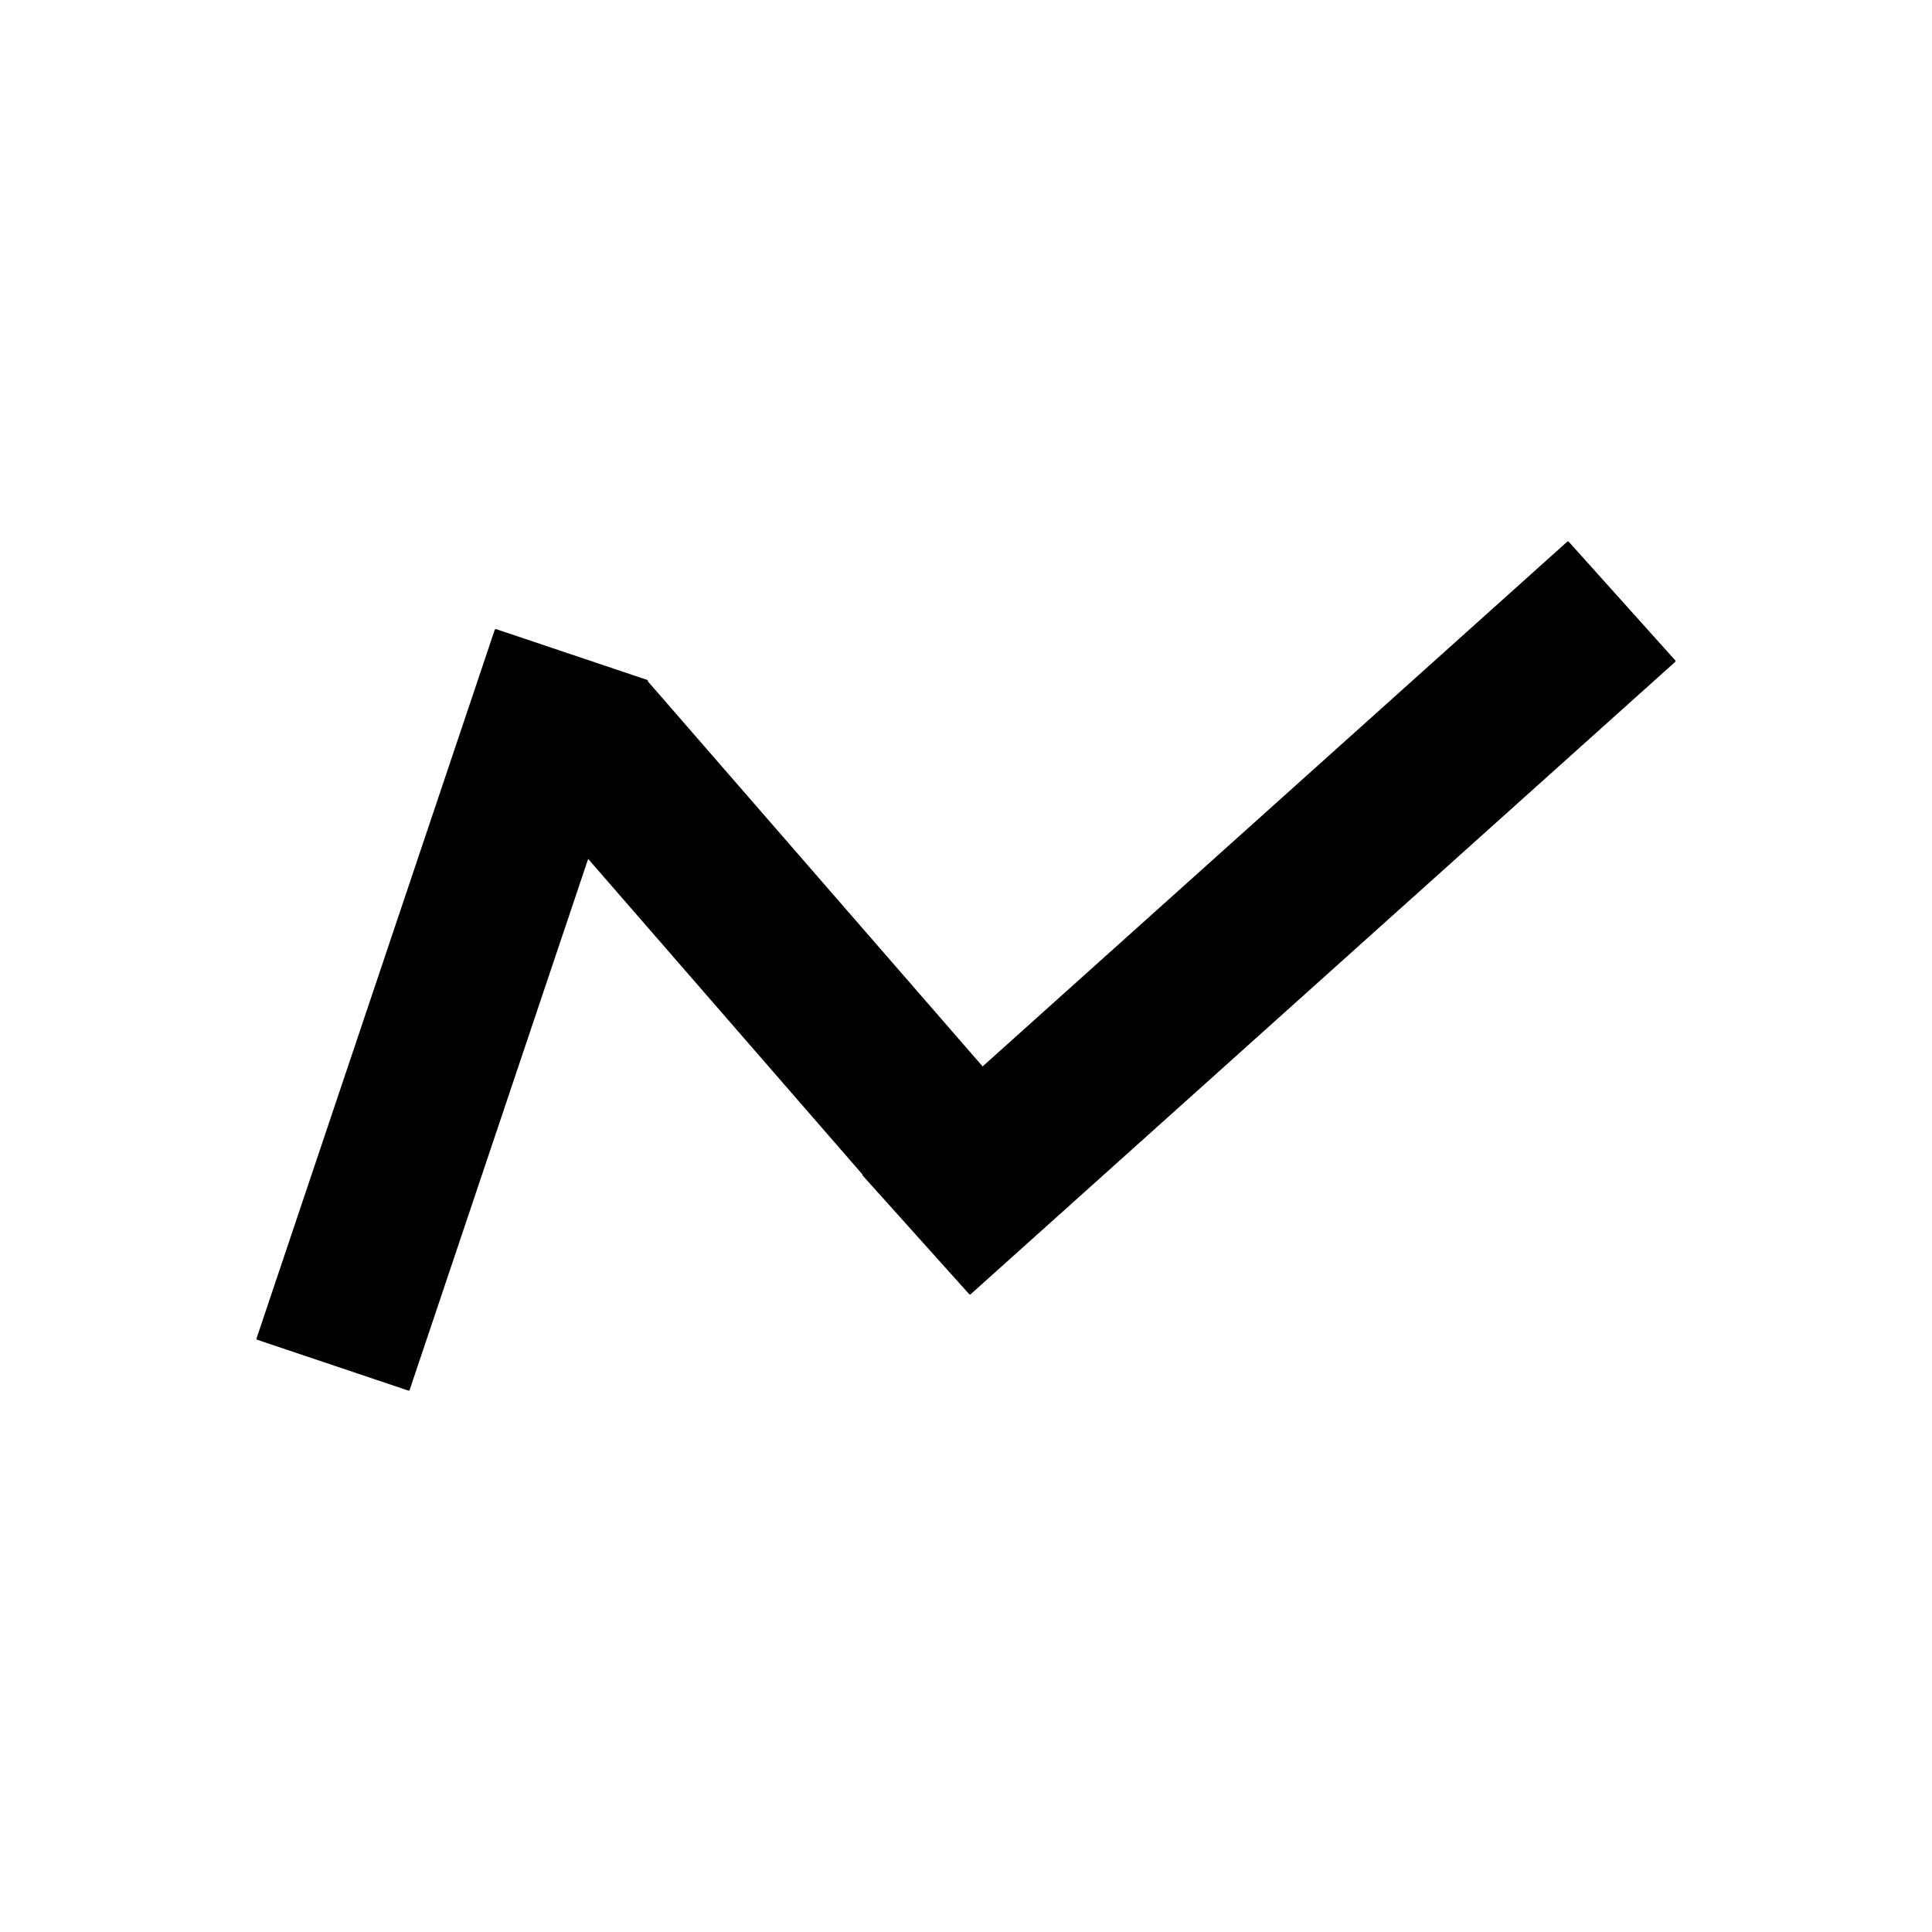 ﻿<?xml version="1.0" encoding="UTF-8"?>
<svg width="900" height="900" xmlns="http://www.w3.org/2000/svg" xmlns:xlink="http://www.w3.org/1999/xlink">
<!--WillInclude_umdx-->
<path d="M 36.52 433.30 L 384.77 433.30 L 384.77 507.56 L 36.52 507.56 Z M 36.52 433.30" transform="rotate(108.58,210.65,470.43)" stroke-width="1.00" stroke="black" stroke-linecap="round" stroke-linejoin="round" fill="black"  />

<path d="M 370.65 390.48 L 811.64 390.48 L 811.64 464.74 L 370.65 464.74 Z M 370.65 390.48" transform="rotate(138.09,591.14,427.61)" stroke-width="1.00" stroke="black" stroke-linecap="round" stroke-linejoin="round" fill="black"  />

<path d="M 229.78 399.07 L 480.65 399.07 L 480.65 473.33 L 229.78 473.33 Z M 229.78 399.07" transform="rotate(49.00,355.22,436.20)" stroke-width="1.00" stroke="black" stroke-linecap="round" stroke-linejoin="round" fill="black"  />


</svg>
<!--OldSVGSize:877 -->
<!--Data_umdx_bIncluded:UEsDBBQAAAAIAFgYgVcmRJg/9AEAANwFAAAMAAAAX2dlbmVyYWwuaW5phZRdc6IwFIbv/TEOH1J1O160ZZzaabdOcbrd3mSy4QhpQ8IkQWV//QYLLmCo3mDO+5yTw3sSYkEi0JryZFFwqhEDnugUabGmB2DXa3hzn6+92difXE2Cab1ukxxnEIIitXQHXNMMtAQ1ANdhkrX1OKf1cuq14yoV+xUPgdAMsyWArkXnHCLpGkt9gm1g3UVEMGvacMfO8TeEocgUb9gfbhvLpdlJUcFtW0nIxA42ElNmvH0HKZoi9TORNG7VdnphdHOg6m0g5yj+tokc55bwWlLed66KL82M418p8HchsoFyG1GNFKQl/Ql/CBnRvzA+2N3sQuU3EOUG0pCfKnlWtbSokTZjR8/brQJ9SnfO9+hw5TB3J5ho3tZ3Z77vzaZXzcnPKyfXOIFNmQNKRd+Wrr47s+2ofxmK7u3Ztfpqz33CMqEcPdr7byMvl5HNZeTWjsQS718p7NGSMtZ2zAuCPhJpKT7hAlTVuceapIY26BlIVXXwXwp2sqU5qH8qobL8VgL+VD3TMGNif1NoYbkaHQ2ZFWK4BKn6GzxSDg9FlqulML1xDkT/v/UNpY53xbSHOYGQqua+TbrGjbaUgZlt9d1YBI47IoWUZuJRaj5uq3BBMN9hhTzfdb254/vzYI7mZO4hB41UxfwssoX79XcVOt/y/wBQSwMEFAAAAAgAWBiBV972C6GnAgAAvQkAAAwAAAAxX1NoZWV0MS50eHTVlk1v2zAMhu/+LxUoUqKkgw9Fi7UruiJYu3U7BYrjJsbcOMgHluzXj86HqzVFsMOKrjnRJEXRLx8w7iNoBOp/+XTdv/14cZMt1tMy19kkPpZ5UQxdARaGJcfSgc7i7ThOy5vlYw7Zw0xSVDOrRtVErXJiZRHY8p+BdW6IFAYfjN5F5tWvUv2shotxTsYrtNoHTGPjshqNF7kzEvNAJouTUS1NgVfWBQghm8VF1eSgYPPL4nU1Kc/jfJzv7LZMrrvwebMc1GUb2CecNXUzy9HaLH6o6vpOXhrbWPuQxG7vz5rcYDCBHQbOqvnXal4N2makTlP86DXz9lg9HcfN8bqaftsb39uk3vVVU0221lmcbo178ewauVo+Dlr7dLGIxbgcomSMZs1yepM/xDIMBx77jreunhadPSm2WlvofOscnTLOGLs72kPJ68TZu9YioGI2APtyJGlWhWCto861fn7StJcGxUYkwM4n1Vh5DXLrzmcPL7VptXjZzE7rarQR42v5ZN/PtrrcrS7EOHka293qsvz8VKB/DFXWxcBoGyFwOQyFOYqqEyEsknPPWaUAynhN5A5ZNQZU8ARwhFUT9qySV+CZpdA7YRVeg9WWLnaACasaDshc5VorEoKDTWi1oNCj6/hqaUWryIILKa4GlWNnWCe8HlzSAhtQZmuc5v8EWDMwWBQDTSYWTMeARQzKiRbaHwIbFLBHsIfAoijo2ZHnv1iusohlEWh+N7v1VXhtd6tnxGe7VTNxulvJKvbEHdcbXFHQJEc6xZUUEXvvU1xJhkKMIcHVCf5aB/DpepWBIKMNb0wrbXFNBTtGqsjA8hetDz4D5P1UcKIGvPAZEIxi7bWDF0hllhYtMu13K7qu53/EakJhguyJTpntct4I3eTBXLTjF89vUEsDBBQAAAAIAFgYgVekfgTJ8wAAAIYBAAAMAAAAMV9TaGVldDEuaW5pZZDLTsMwEEX3/gq+ILKdV2cxq7Y0llpUqRUBNpbrGBLh2FIeUP6exJUQUWczM2dmc09fGzOIDWrlvlQvecwYBxrHkIIEDVxSSfr550m1Btfh64GR9zfvW6RREqernJHLvMrHZigbV/lvpOSi9Oeu86Or1t76DhMOCWQ5h4w8i20pS7E5FwiURjTUjRZbsSvO/3GvO2/t0fcvyOCevuIfG10zSGvcx1DLwR+bq7HIV1GcZEmaL64nrazBBXJzOt3eMSnc4YBE7RtnbkF4mhKrfkw3SQt96UxTA7OzcArO9vM0KQvkVE92GNFjF7BwlblOtn4BUEsDBBQAAAAIAFgYgVd932jolgQAAOIFAAAVAAAAcHJpbnRpbmZvMjAyMjEyLnBsaXN0VVN7bBRFGJ9vZ6Etr9s+KG9o6UF5tbTHUZEYoPRoANvttVuOo69jbm/aW9i7OXbn+kJkBEEReakgxn8QjZoYg8H//MdEQ2LiP1JQY4whhKgx4gONIWpMne2dVGYzO99++z1/32/iGdtyeV3dTVCwOmVqwbSof5A6rsXSe/zEMZOW/Or0c5aJ+ll8HzW5W4Lg+KWY5tONx+kITTTmja4XFnU6jHEBV7T102e0hds7jM5dkd3RPV3dPb19sb0kbiZo/0DS2rffTh1whkdGDz5x6OjTzzz7/Jmz51548aXzu/zprG3fmDnLp63Vd+tG7X464nbJM5844jdt4rpXtMXFJaVls8vnzJ03f8HCRYuXVFQurfIvW169YuWq1WtqaoUisFDFFDFVFIhCUSSmielihpgpZgmf0ESxKBGlokzMFuVijpgr5on5YoFYKBaJxWKJDF5XHwgE6xvqNwQ2NgQbNgW2NGxtCgU3BAM7dgZaWkWFqBJ++SyT53K5q6W8QkrL5F4t5Up5rhG1Yq3UVMvtF3WiXr4DYp0I7tGNsGOlOXViWpluRKjDLZPYYTJgpQmXoMe0ct3YzhxrlKU5se2RJupZ08RD9pPqbt3oZJlW4sgAMW32A9//x4zqRhPLWNTt1Y02x5Ke+VS+fDWNtmdN3Zg2VzdClBPLpoltjsOcDpphMmV6QOYJkwx1DGuUSrnZclzu+fTpxlbGOUvlSuj1zGSkRtNhrusZkmE9m4p7/Wr5bGGHcTlOmuh9AIZOUrQ77xpiQ+nu/J9OK6/P5GxiWqlXoMvznTUzJ0W4jNNhDST5gxJasy5vYrZNOO3RjRbaz/8DaKlu7GRxgwzKlppll17QbcOcpj3Cb7cSCZqDxZAgeybE5CxXunQLWW6GuVYOu7J8iQa1ZTNS1Za2RyRZW0gOGCnKNDRMeHLMl2ZbIrrhJRNLRWV7xZjLs4NdOTqnpTaaE6k7yY/L2SE5t7YJ5muosArllwZFN570HRZPHfFuhivHMUjsCTFDTYvYYqVYpSldB9c/un5NhSTtIZnr2HF5myLEztLLx4bCYyd8z530rheX6FZ9VGN+ck3GFTXS8NRpWWZIwnb51FDEclkNCca0CpOlakkmY9PaBDOzKcmf/gnca+V1JlmbV23+NVfbJKOMDGO2hKzk8Pj4eFhGvvDyxOxas5zEbRqyJiAjzsjrFy4OyRlNKlAhKkbzkR+tRAH0CNqBWlA7MtBJdA5dRJfQO+gquoE+R1+ir9DX6Bt0C91Gd9C36Hv0A/oR/YR+QffQ7+gPdB/9if5G/6BxAMAwBQqgCKbDTPBBHQQgCA2wATbCY7AJtsBWCEEzbIed0AI6hKEDOiECUeiCHuiDvRCHBPRDEvaBDWkYhjPwNnwIn8IduAt/KTOUamWdslnRlR4lqRxUTijnldeUd5WPlevKLeUuLsZVuAG34ig2cRIzfAC7OItH8TF8Gl/Er+I38Jv4Lfwevorfxx/ga/gzPIZv4i/wbfwd/hnfw7/h+3hcLVSnqT61XJ2nVqhNaovap5pqQrXUw+rRHPYK5AnyCnpoqWf/BVBLAQIUAxQAAAAIAFgYgVcmRJg/9AEAANwFAAAMAAAAAAAAAAEAAACkgQAAAABfZ2VuZXJhbC5pbmlQSwECFAMUAAAACABYGIFX3vYLoacCAAC9CQAADAAAAAAAAAABAAAApIEeAgAAMV9TaGVldDEudHh0UEsBAhQDFAAAAAgAWBiBV6R+BMnzAAAAhgEAAAwAAAAAAAAAAQAAAKSB7wQAADFfU2hlZXQxLmluaVBLAQIUAxQAAAAIAFgYgVd932jolgQAAOIFAAAVAAAAAAAAAAAAAACkgQwGAABwcmludGluZm8yMDIyMTIucGxpc3RQSwUGAAAAAAQABADxAAAA1QoAAAAA-->

